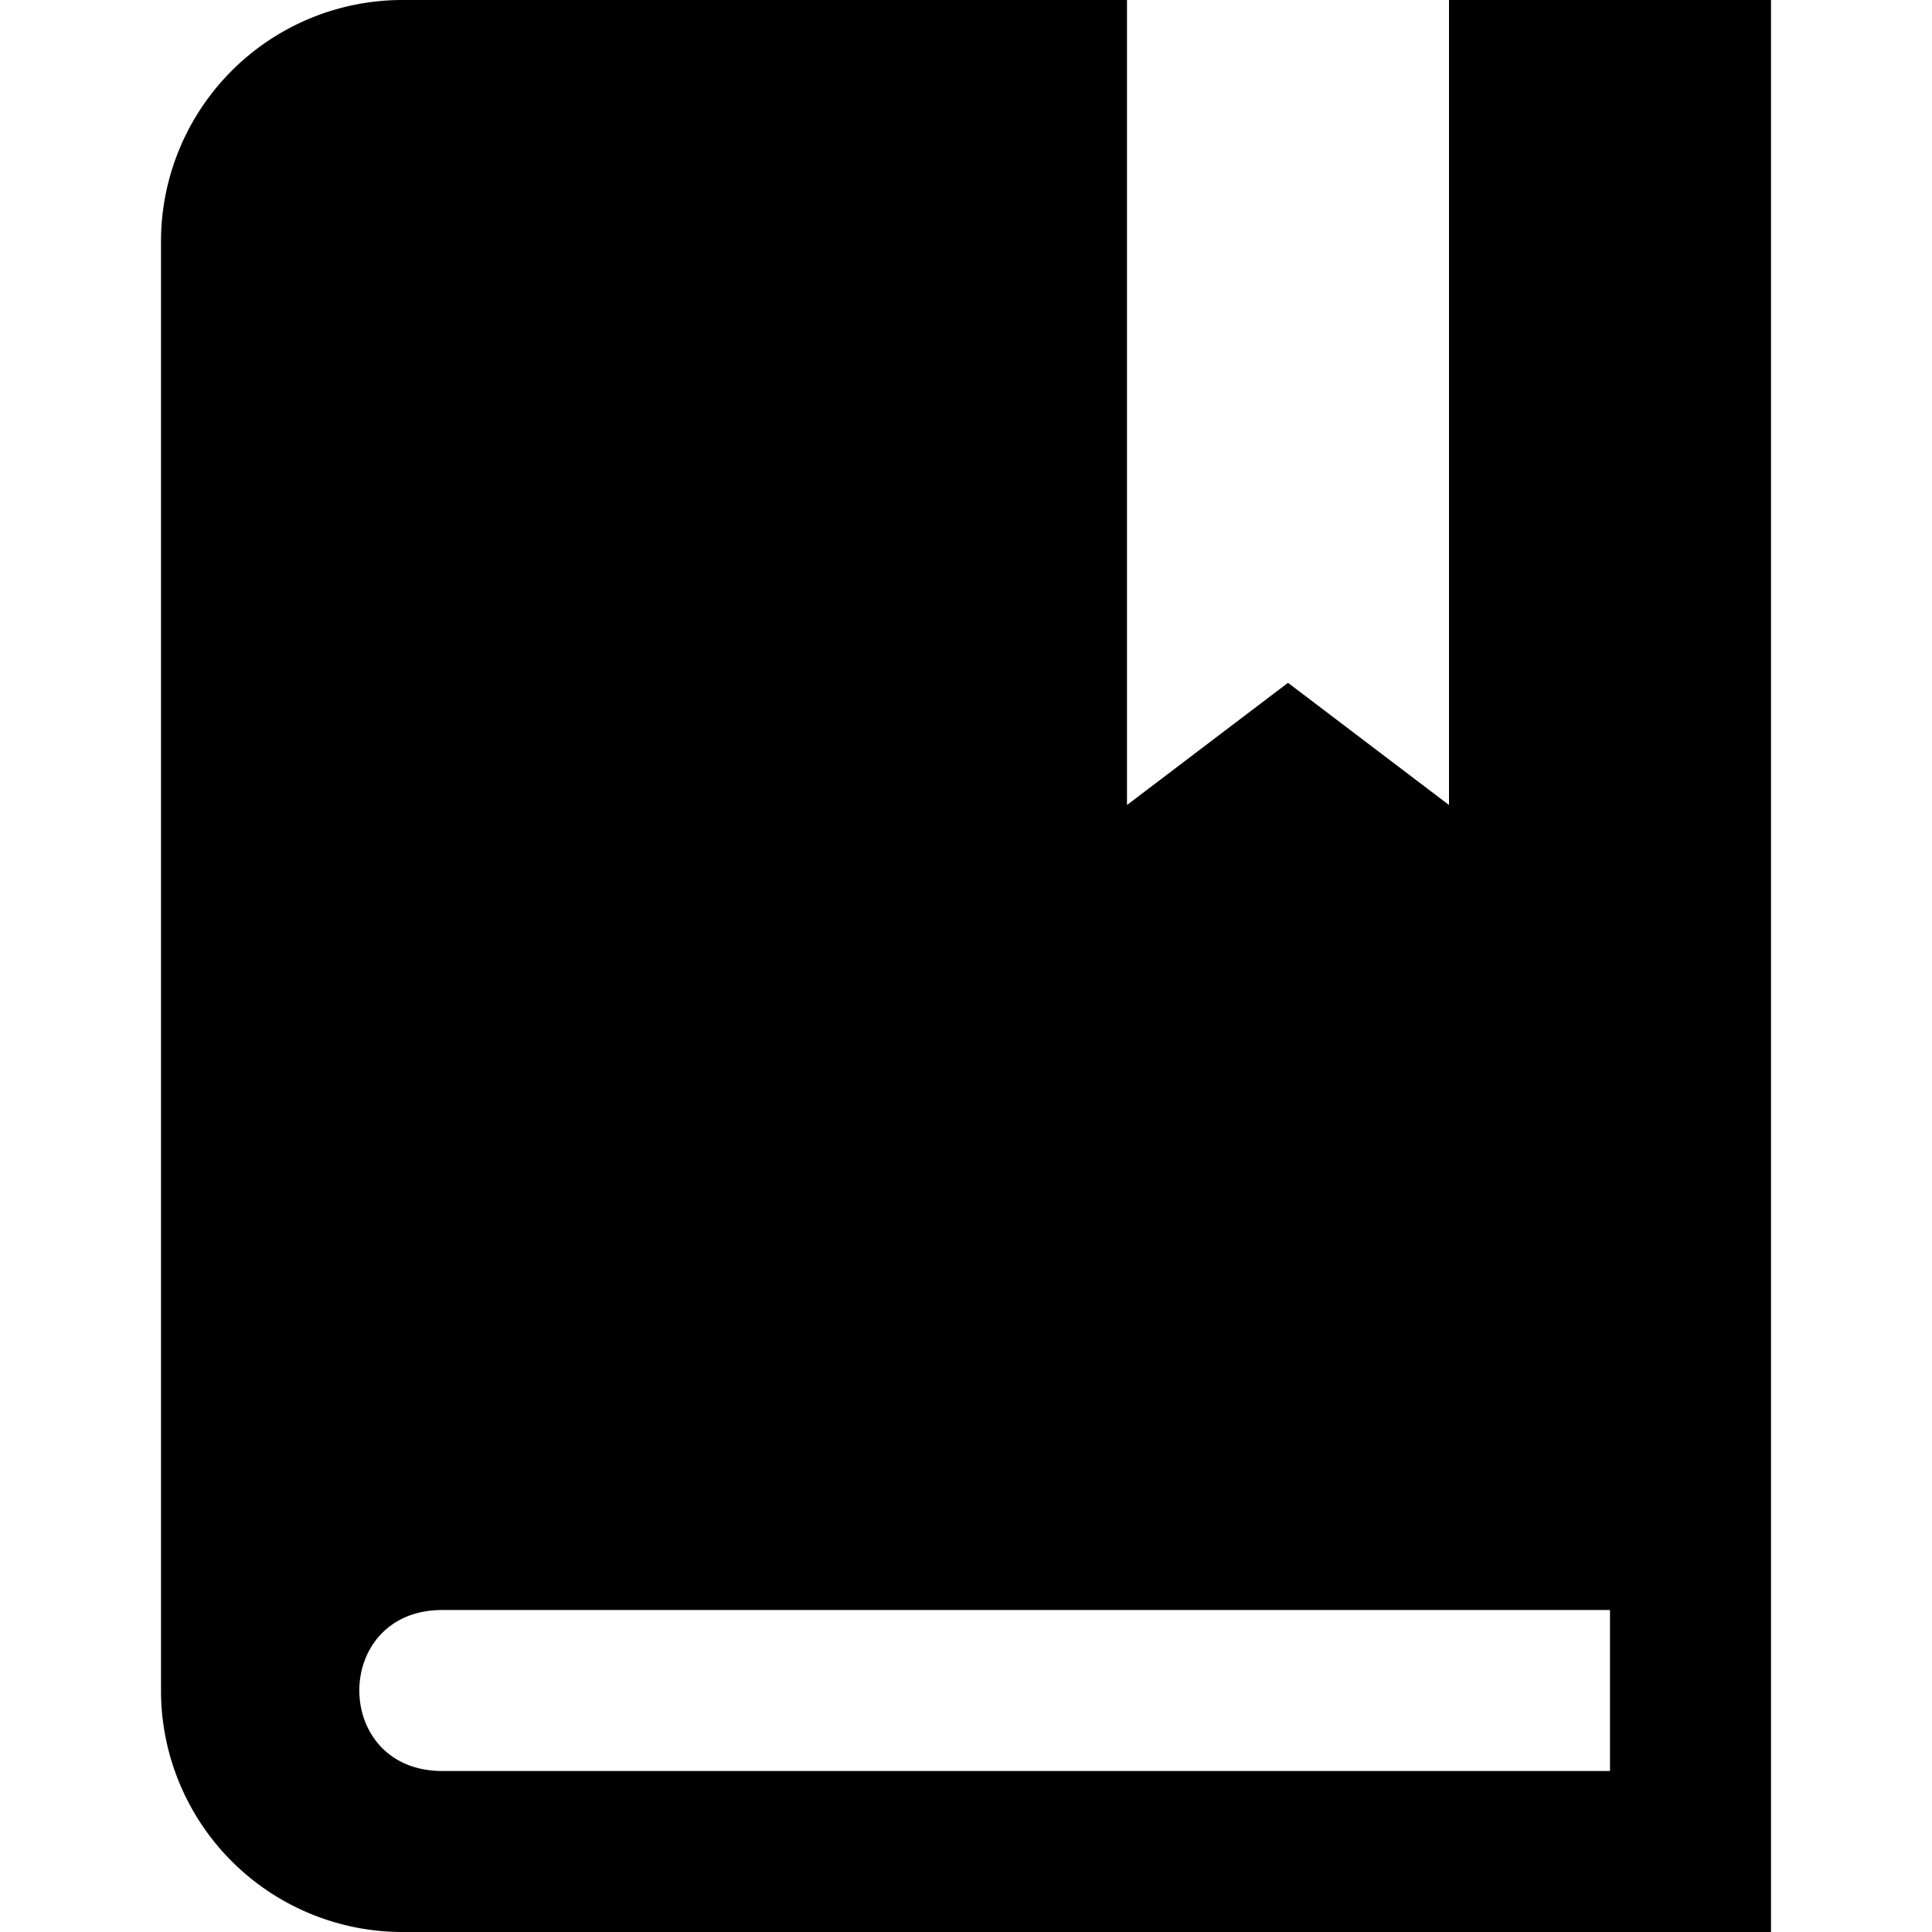 <svg xmlns="http://www.w3.org/2000/svg" width="24" height="24" fill-rule="evenodd" clip-rule="evenodd"><path d="M14 0v10l2-1.518L18 10V0h4v24H5a3 3 0 0 1-3-3V3a3 3 0 0 1 3-3h9zm6 20H5.495c-1.375 0-1.375 2 0 2H20v-2z"/></svg>